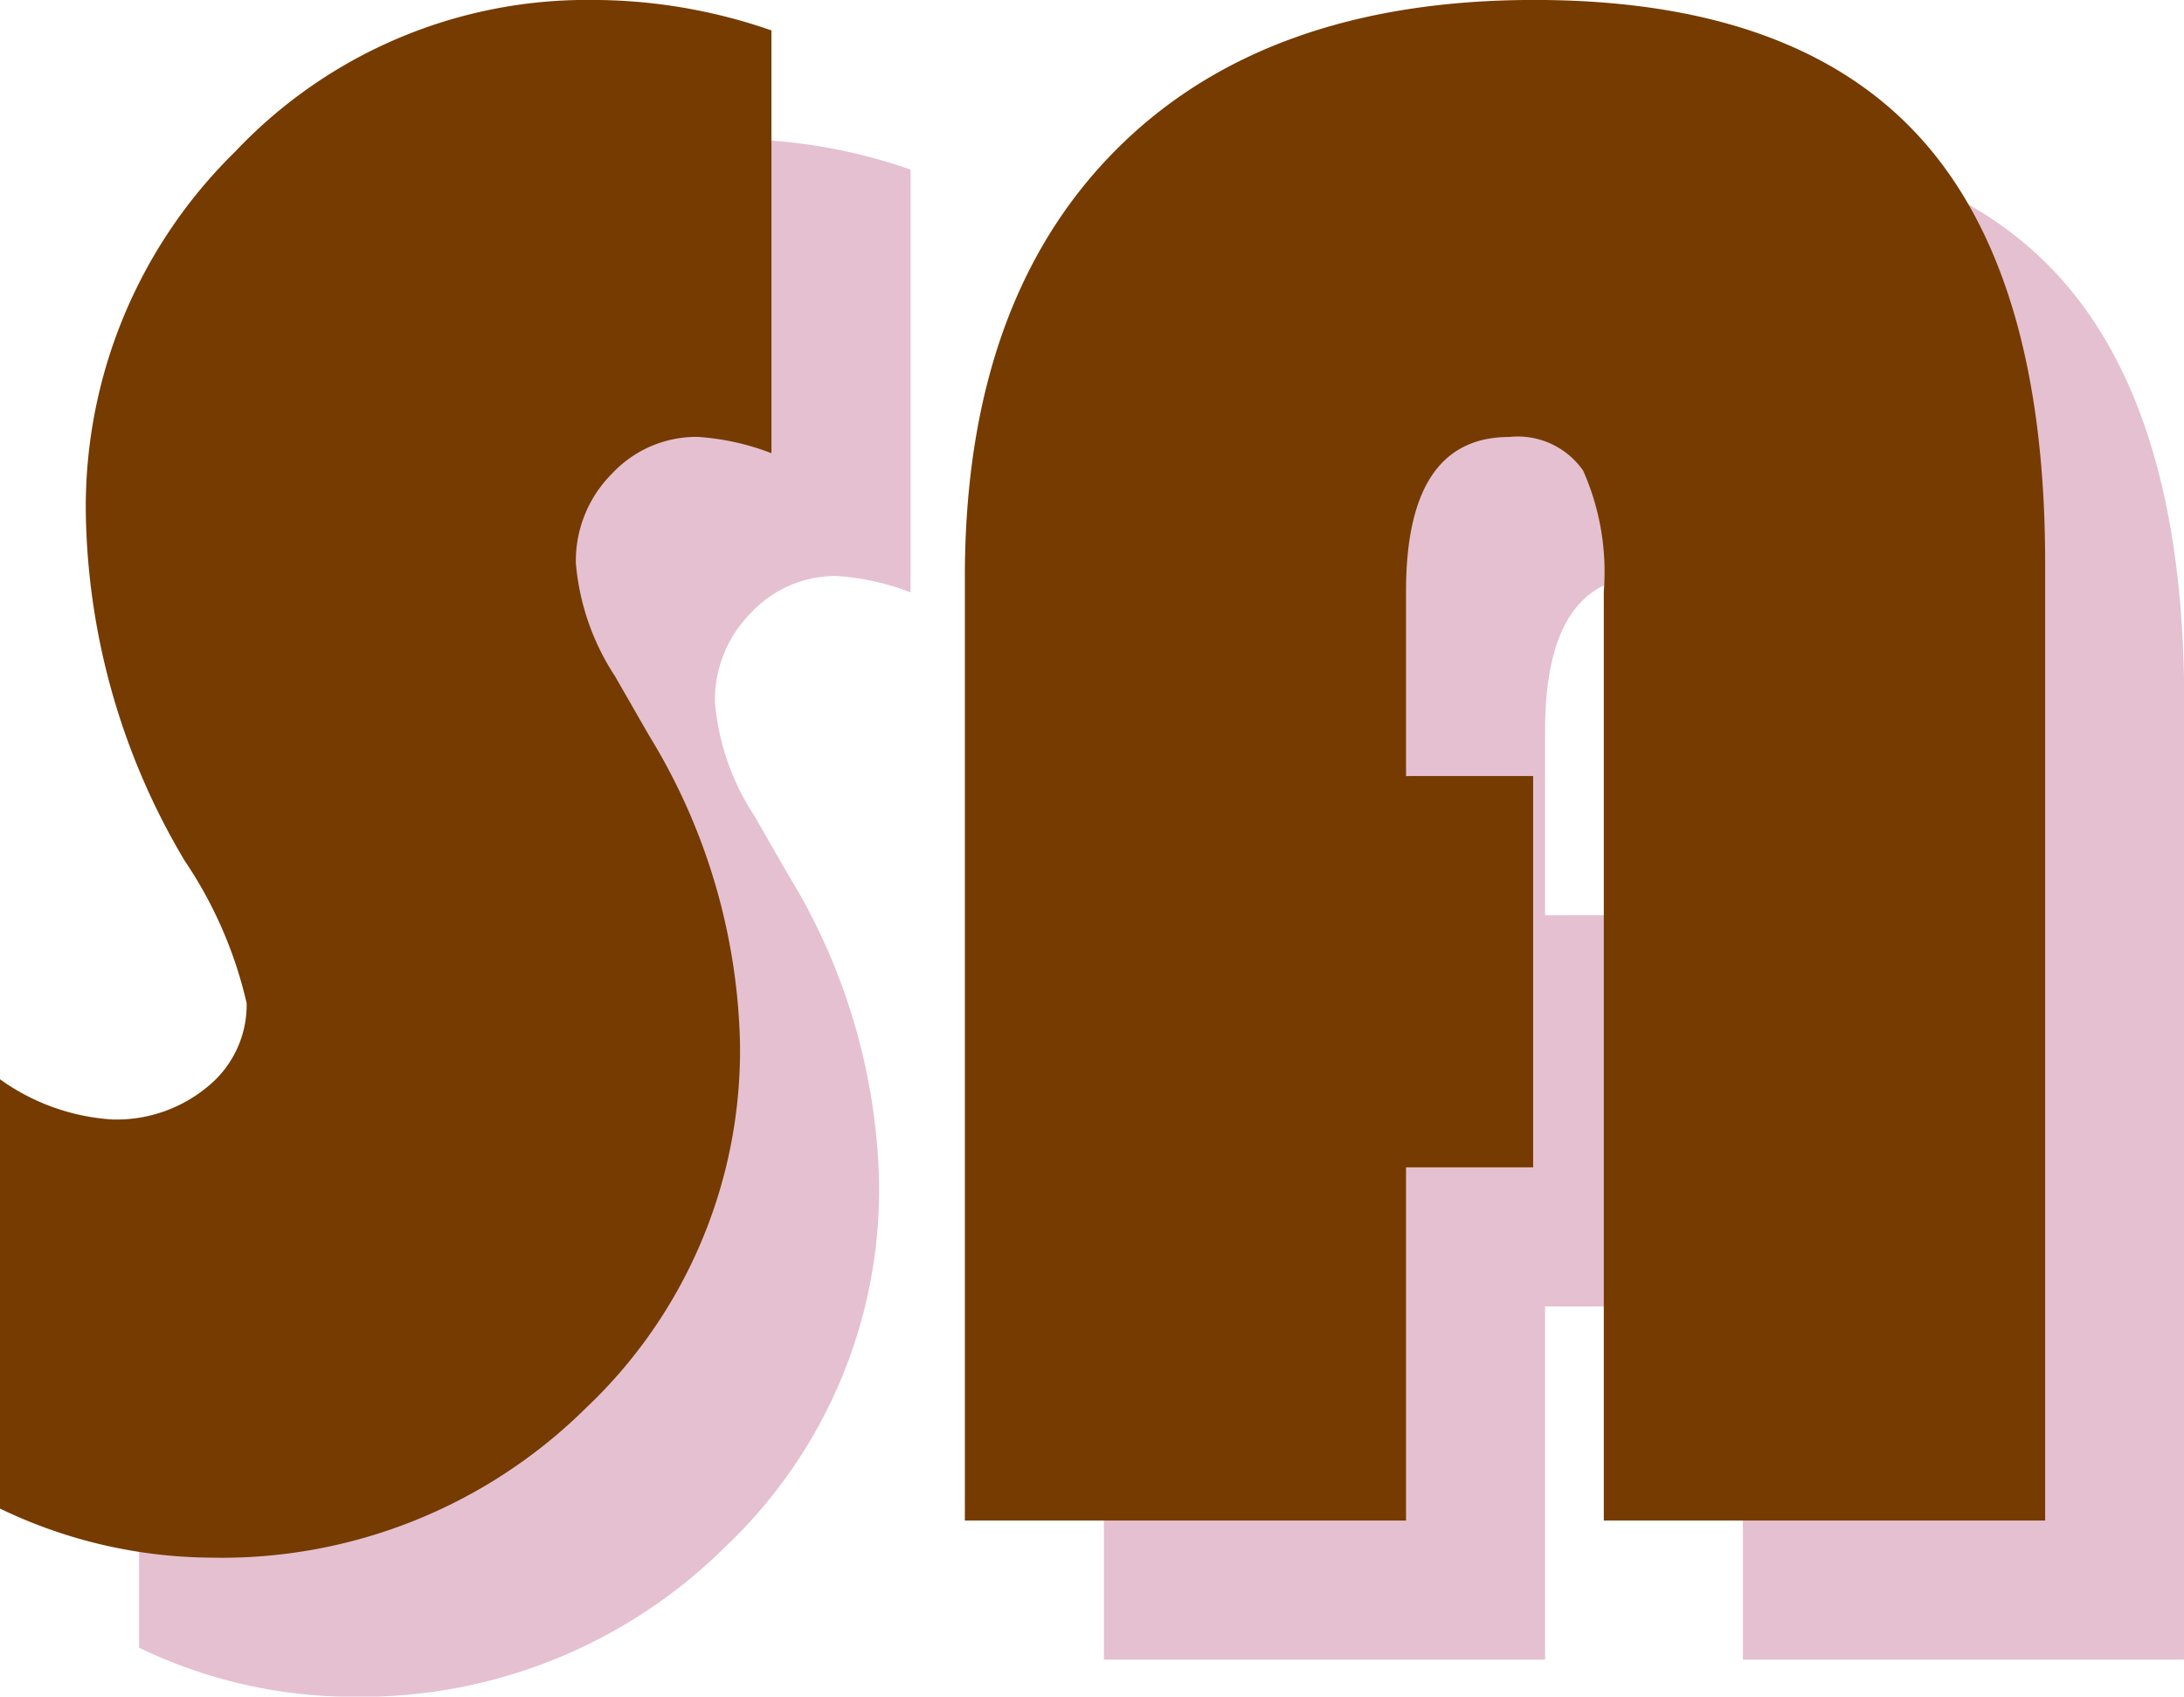 <?xml version="1.0" encoding="UTF-8"?>
<svg xmlns="http://www.w3.org/2000/svg" width="47.109" height="36.586" viewBox="0 0 47.109 36.586">
  <g id="グループ_41" data-name="グループ 41" transform="translate(-91.594 158.789)">
    <path id="パス_82" data-name="パス 82" d="M18.234-32.133v9.117a5.381,5.381,0,0,0-1.594-.352,2.49,2.49,0,0,0-1.852.8,2.66,2.66,0,0,0-.773,1.922,5.258,5.258,0,0,0,.844,2.438l.727,1.266a13.253,13.253,0,0,1,1.969,6.609,10.612,10.612,0,0,1-3.316,7.9A11.161,11.161,0,0,1,6.141.8,10.62,10.62,0,0,1,1.594-.258V-9.516a4.646,4.646,0,0,0,2.414.867,3.071,3.071,0,0,0,2.074-.715,2.266,2.266,0,0,0,.832-1.793,9.131,9.131,0,0,0-1.336-3.07,15.055,15.055,0,0,1-2.133-7.5A10.717,10.717,0,0,1,6.668-29.52a10.434,10.434,0,0,1,7.7-3.27A11.76,11.76,0,0,1,18.234-32.133Zm16.43,16.078v8.438H31.922V0H22.406V-20.344q0-5.906,3.223-9.176t9.059-3.27q5.625,0,8.32,2.965t2.7,9.152V0H36.188V-20.039a5.37,5.37,0,0,0-.445-2.6,1.716,1.716,0,0,0-1.594-.727q-2.227,0-2.227,3.328v3.984Z" transform="translate(93 -123)" fill="#e5c0d0"></path>
    <path id="パス_81" data-name="パス 81" d="M18.234-32.133v9.117a5.381,5.381,0,0,0-1.594-.352,2.49,2.49,0,0,0-1.852.8,2.66,2.66,0,0,0-.773,1.922,5.258,5.258,0,0,0,.844,2.438l.727,1.266a13.253,13.253,0,0,1,1.969,6.609,10.612,10.612,0,0,1-3.316,7.9A11.161,11.161,0,0,1,6.141.8,10.62,10.62,0,0,1,1.594-.258V-9.516a4.646,4.646,0,0,0,2.414.867,3.071,3.071,0,0,0,2.074-.715,2.266,2.266,0,0,0,.832-1.793,9.131,9.131,0,0,0-1.336-3.07,15.055,15.055,0,0,1-2.133-7.5A10.717,10.717,0,0,1,6.668-29.52a10.434,10.434,0,0,1,7.7-3.27A11.76,11.76,0,0,1,18.234-32.133Zm16.43,16.078v8.438H31.922V0H22.406V-20.344q0-5.906,3.223-9.176t9.059-3.27q5.625,0,8.32,2.965t2.7,9.152V0H36.188V-20.039a5.37,5.37,0,0,0-.445-2.6,1.716,1.716,0,0,0-1.594-.727q-2.227,0-2.227,3.328v3.984Z" transform="translate(90 -126)" fill="#753b01"></path>
  </g>
</svg>
